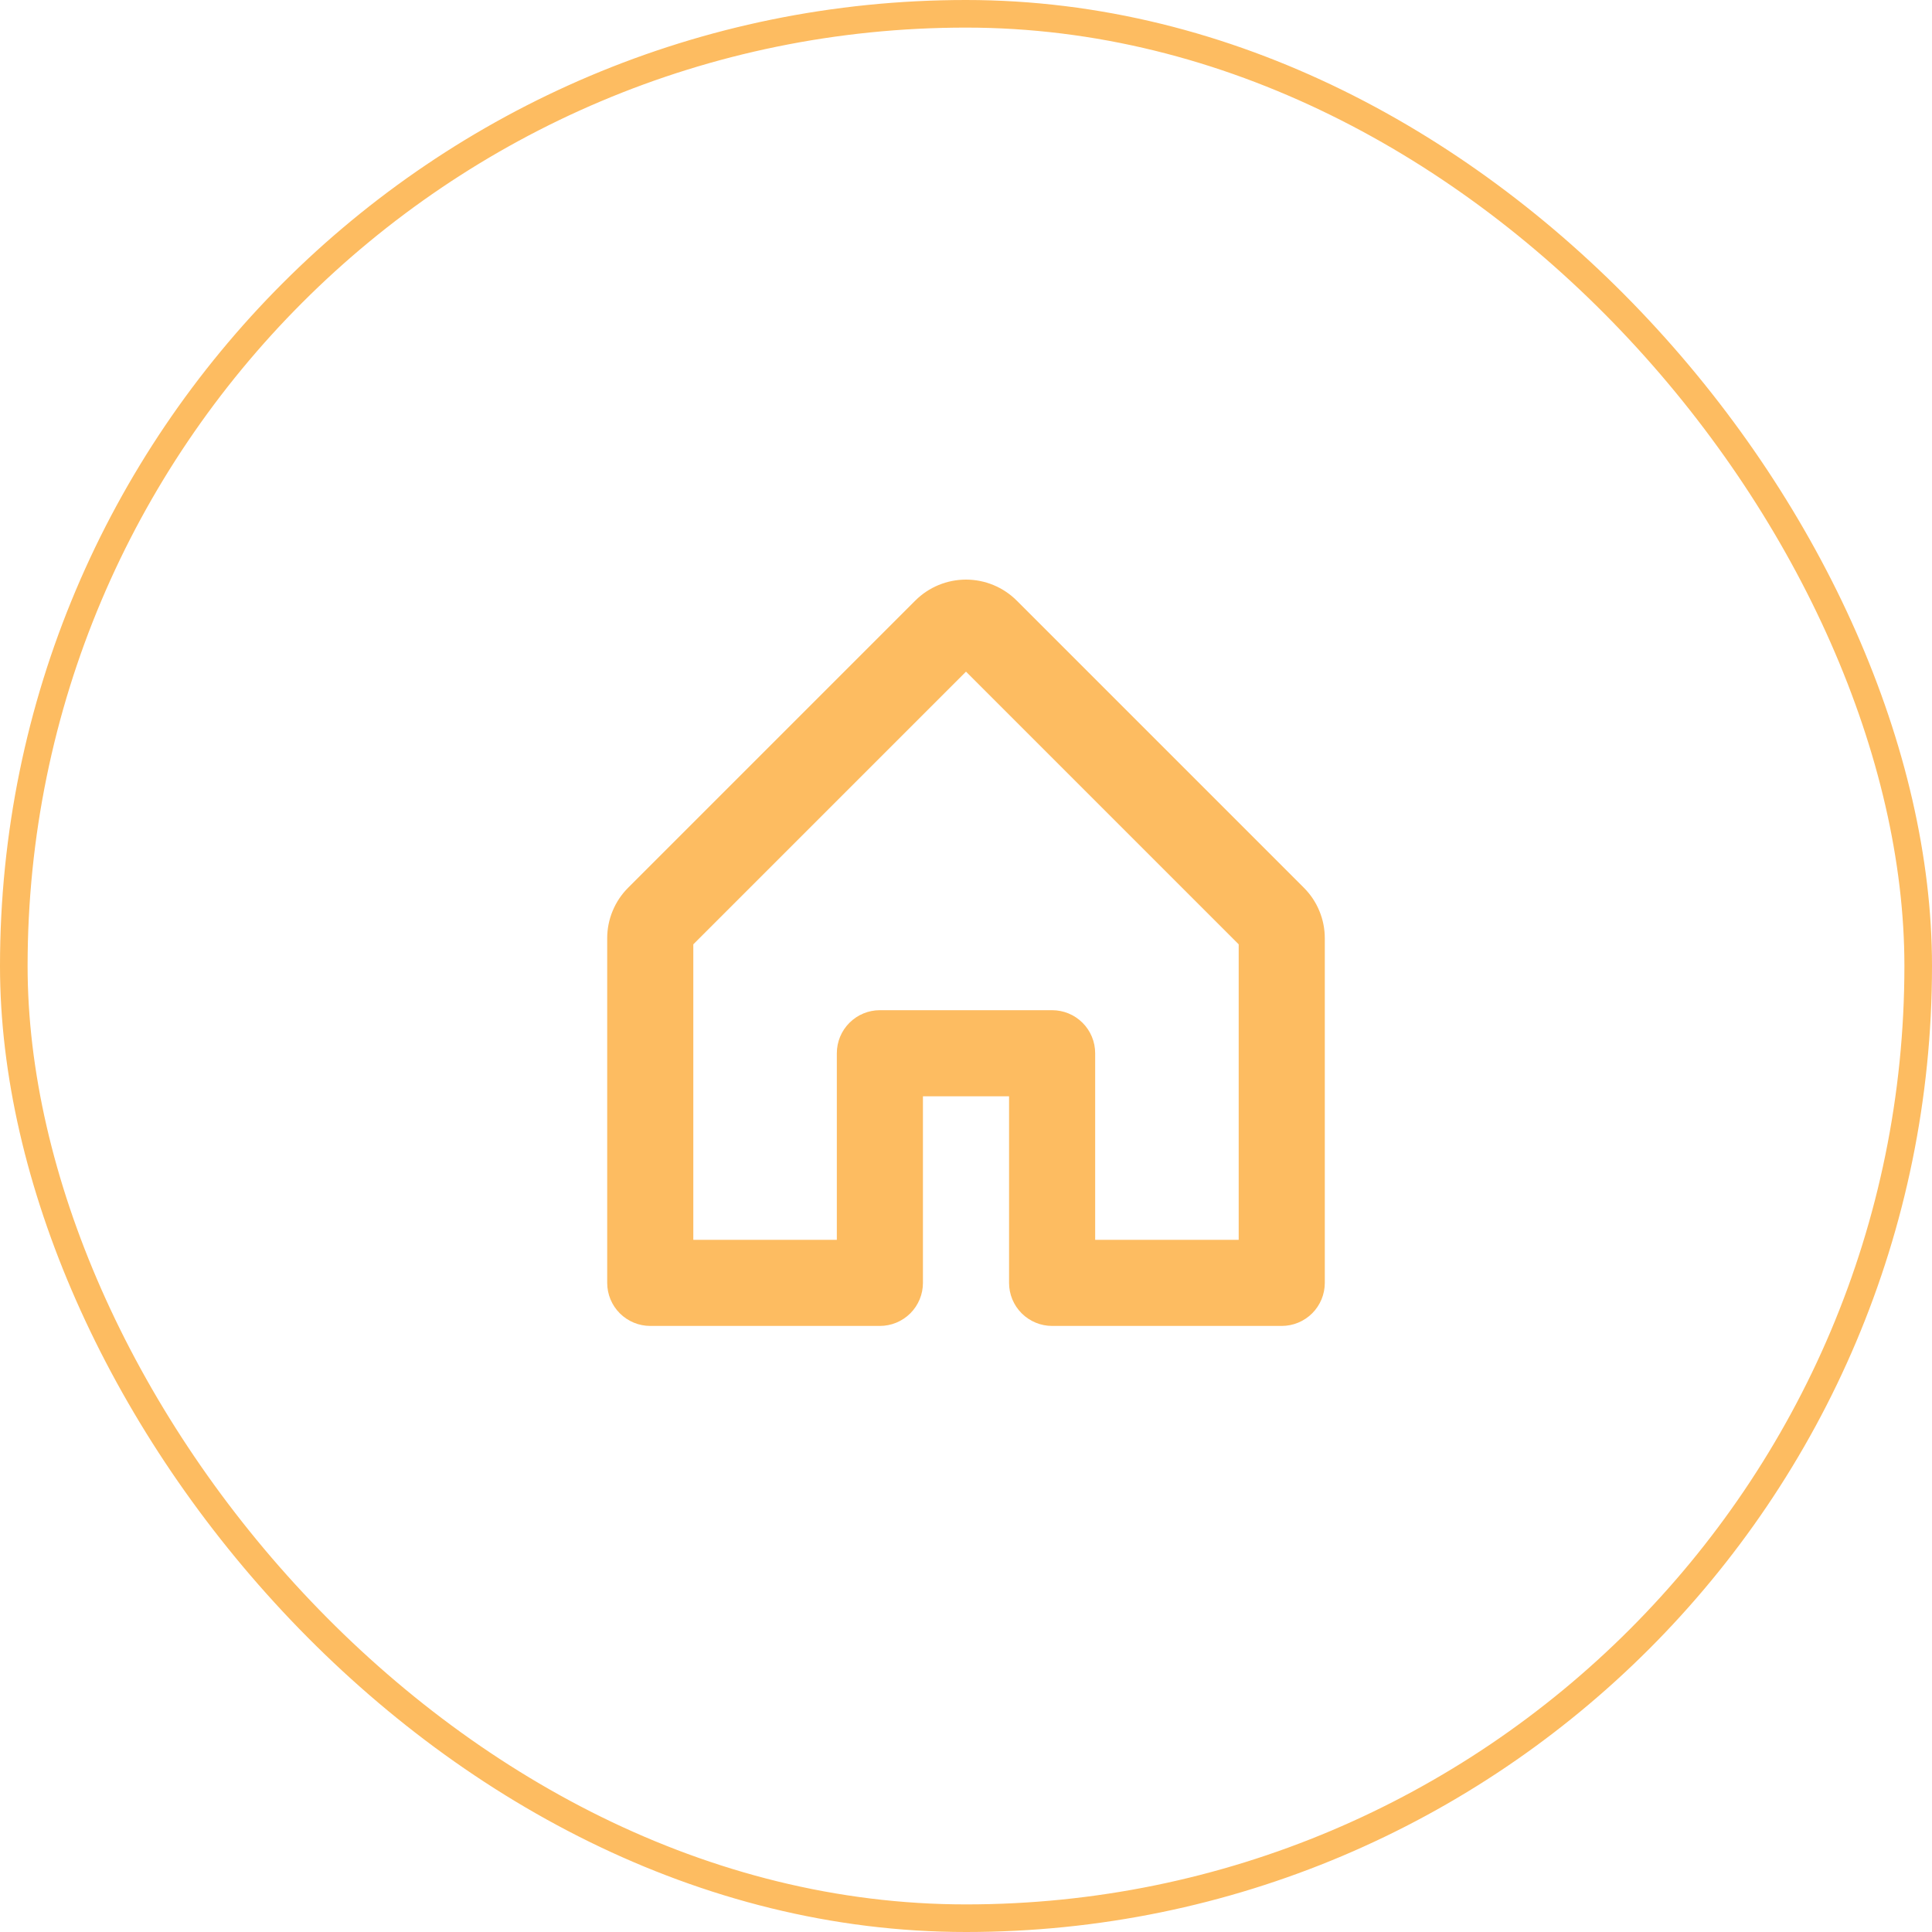 <svg width="70" height="70" viewBox="0 0 70 70" fill="none" xmlns="http://www.w3.org/2000/svg">
<rect x="0.5" y="0.5" width="69" height="69" rx="34.5" stroke="#FDBC61"/>
<path d="M47.238 32.161L36.838 21.761C36.351 21.274 35.689 21 35 21C34.311 21 33.649 21.274 33.162 21.761L22.762 32.161C22.519 32.402 22.327 32.689 22.197 33.005C22.066 33.32 21.999 33.659 22 34.001V46.481C22 46.895 22.164 47.291 22.457 47.584C22.75 47.876 23.146 48.041 23.56 48.041H31.88C32.294 48.041 32.691 47.876 32.983 47.584C33.276 47.291 33.44 46.895 33.44 46.481V39.721H36.56V46.481C36.56 46.895 36.724 47.291 37.017 47.584C37.309 47.876 37.706 48.041 38.12 48.041H46.44C46.854 48.041 47.251 47.876 47.543 47.584C47.836 47.291 48 46.895 48 46.481V34.001C48.001 33.659 47.934 33.32 47.803 33.005C47.673 32.689 47.481 32.402 47.238 32.161ZM44.88 44.921H39.68V38.161C39.68 37.747 39.516 37.35 39.223 37.058C38.931 36.765 38.534 36.601 38.12 36.601H31.88C31.466 36.601 31.07 36.765 30.777 37.058C30.484 37.35 30.32 37.747 30.32 38.161V44.921H25.12V34.215L35 24.335L44.88 34.215V44.921Z" fill="#FDBC61"/>
</svg>
